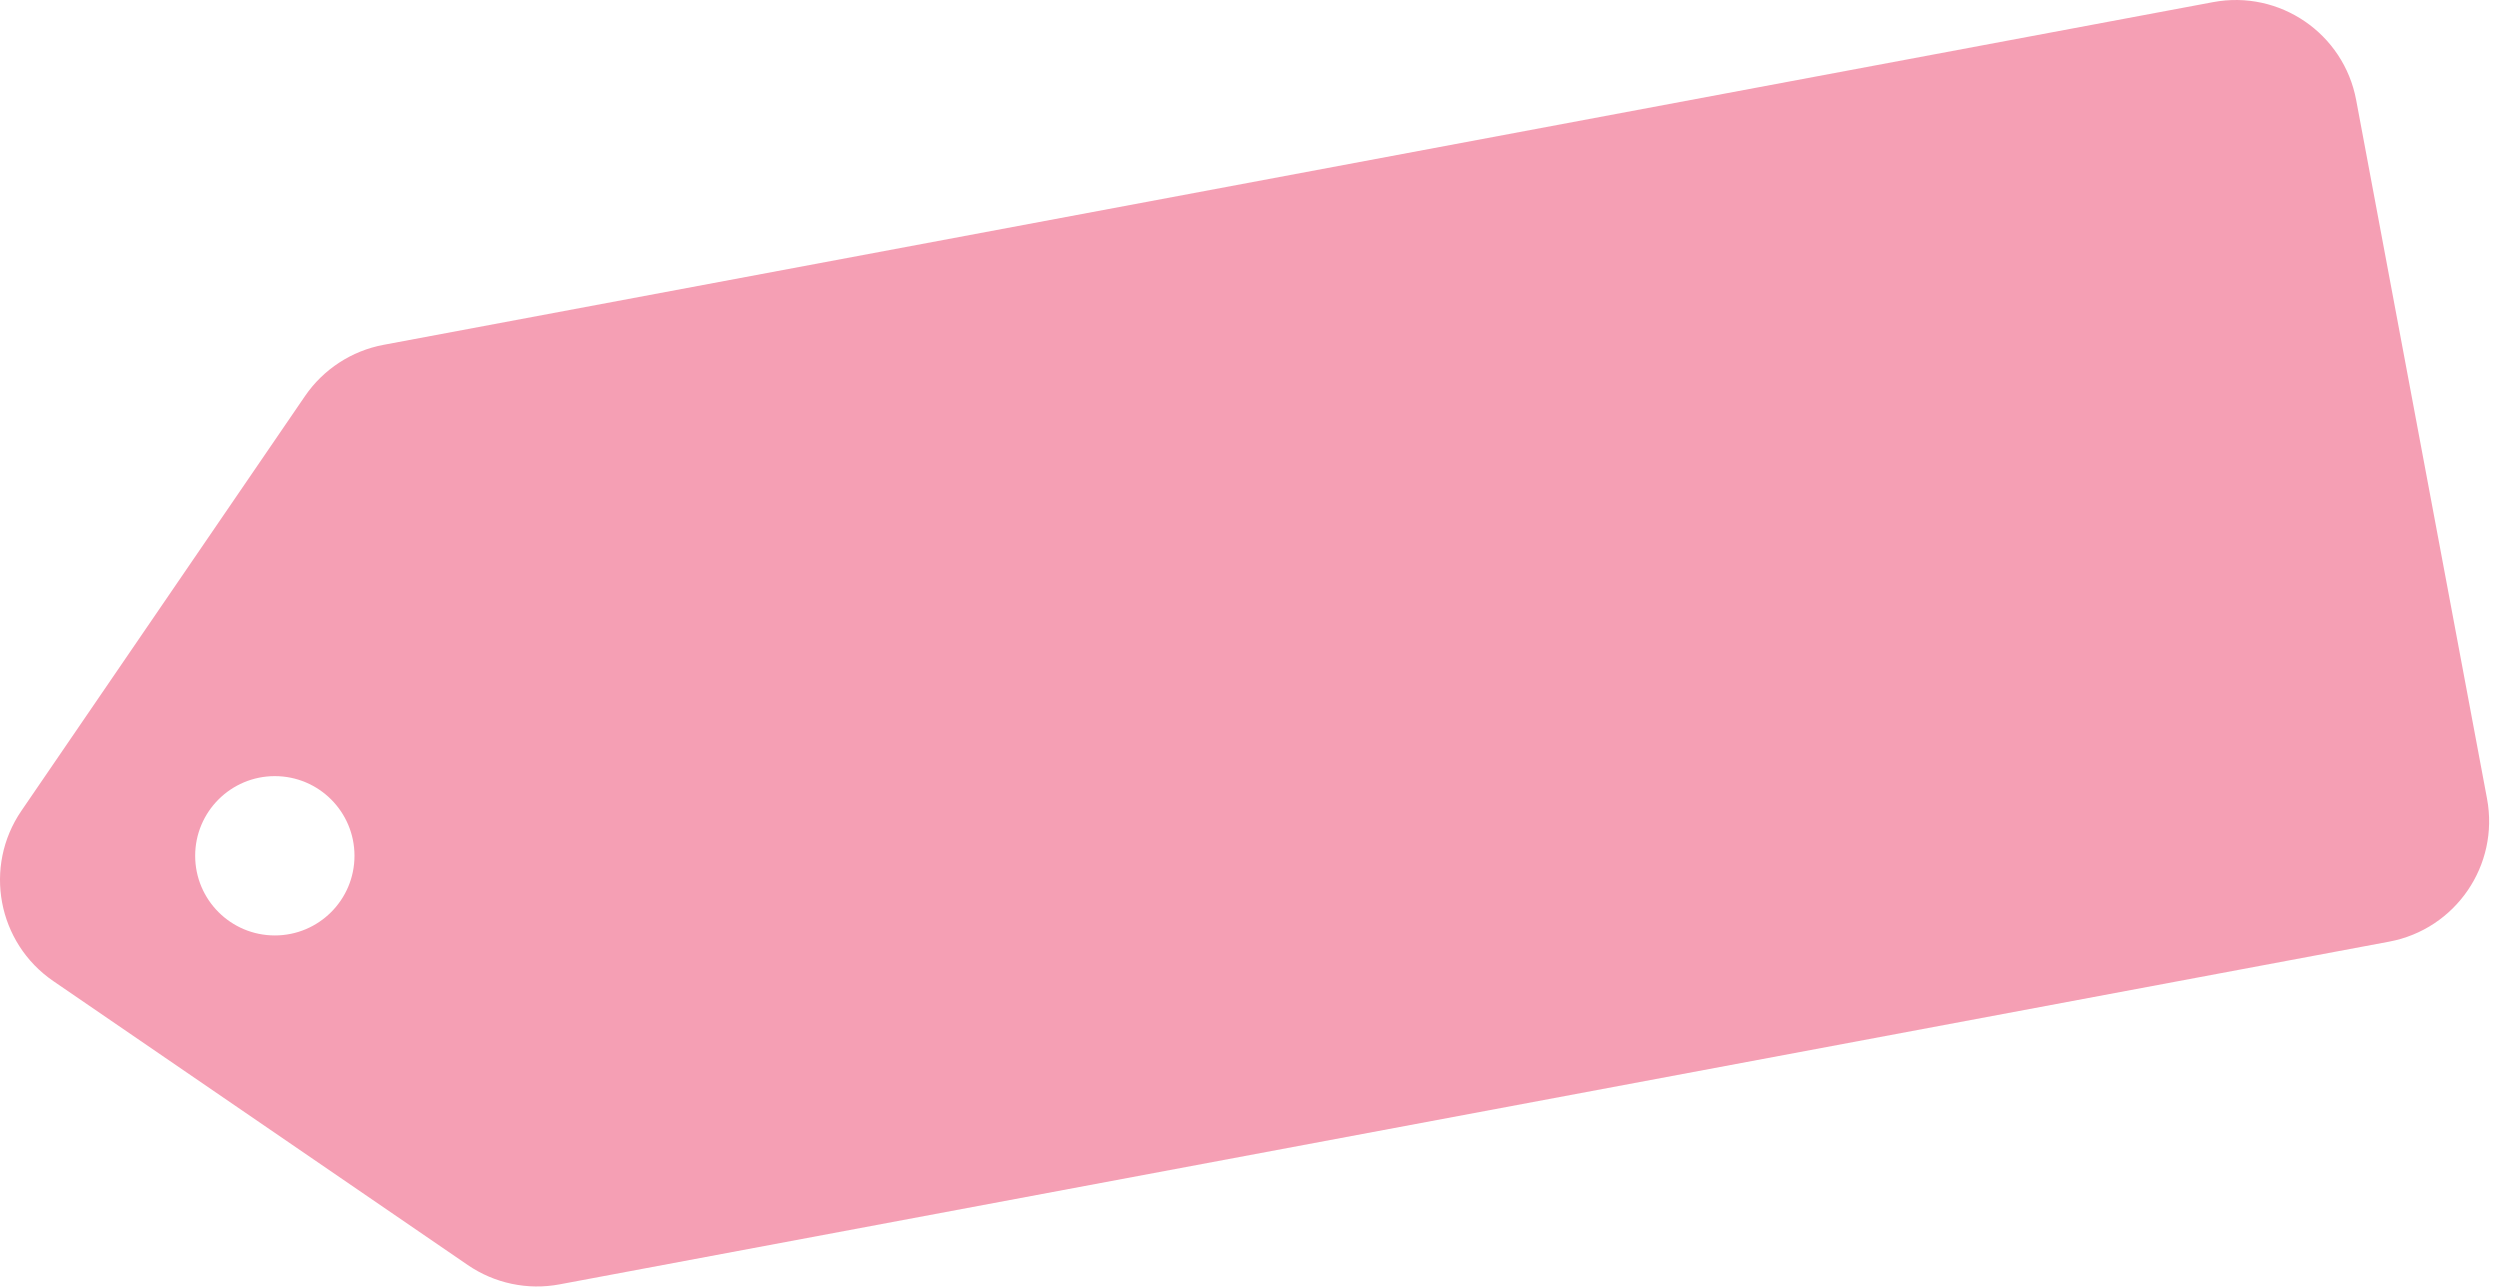 <?xml version="1.0" encoding="UTF-8"?> <svg xmlns="http://www.w3.org/2000/svg" width="204" height="105" viewBox="0 0 204 105" fill="none"> <path fill-rule="evenodd" clip-rule="evenodd" d="M1.746 66.161L24.887 32.322C26.385 30.132 28.692 28.627 31.3 28.138L180.592 0.173C186.021 -0.844 191.246 2.732 192.263 8.161L202.941 65.169C203.958 70.597 200.382 75.823 194.953 76.839L45.662 104.804C43.053 105.293 40.358 104.725 38.169 103.225L4.349 80.056C-0.204 76.936 -1.369 70.717 1.746 66.161ZM22.426 76.332C26.016 76.332 28.926 73.422 28.926 69.832C28.926 66.242 26.016 63.332 22.426 63.332C18.836 63.332 15.926 66.242 15.926 69.832C15.926 73.422 18.836 76.332 22.426 76.332Z" fill="#F59FB4"></path> </svg> 